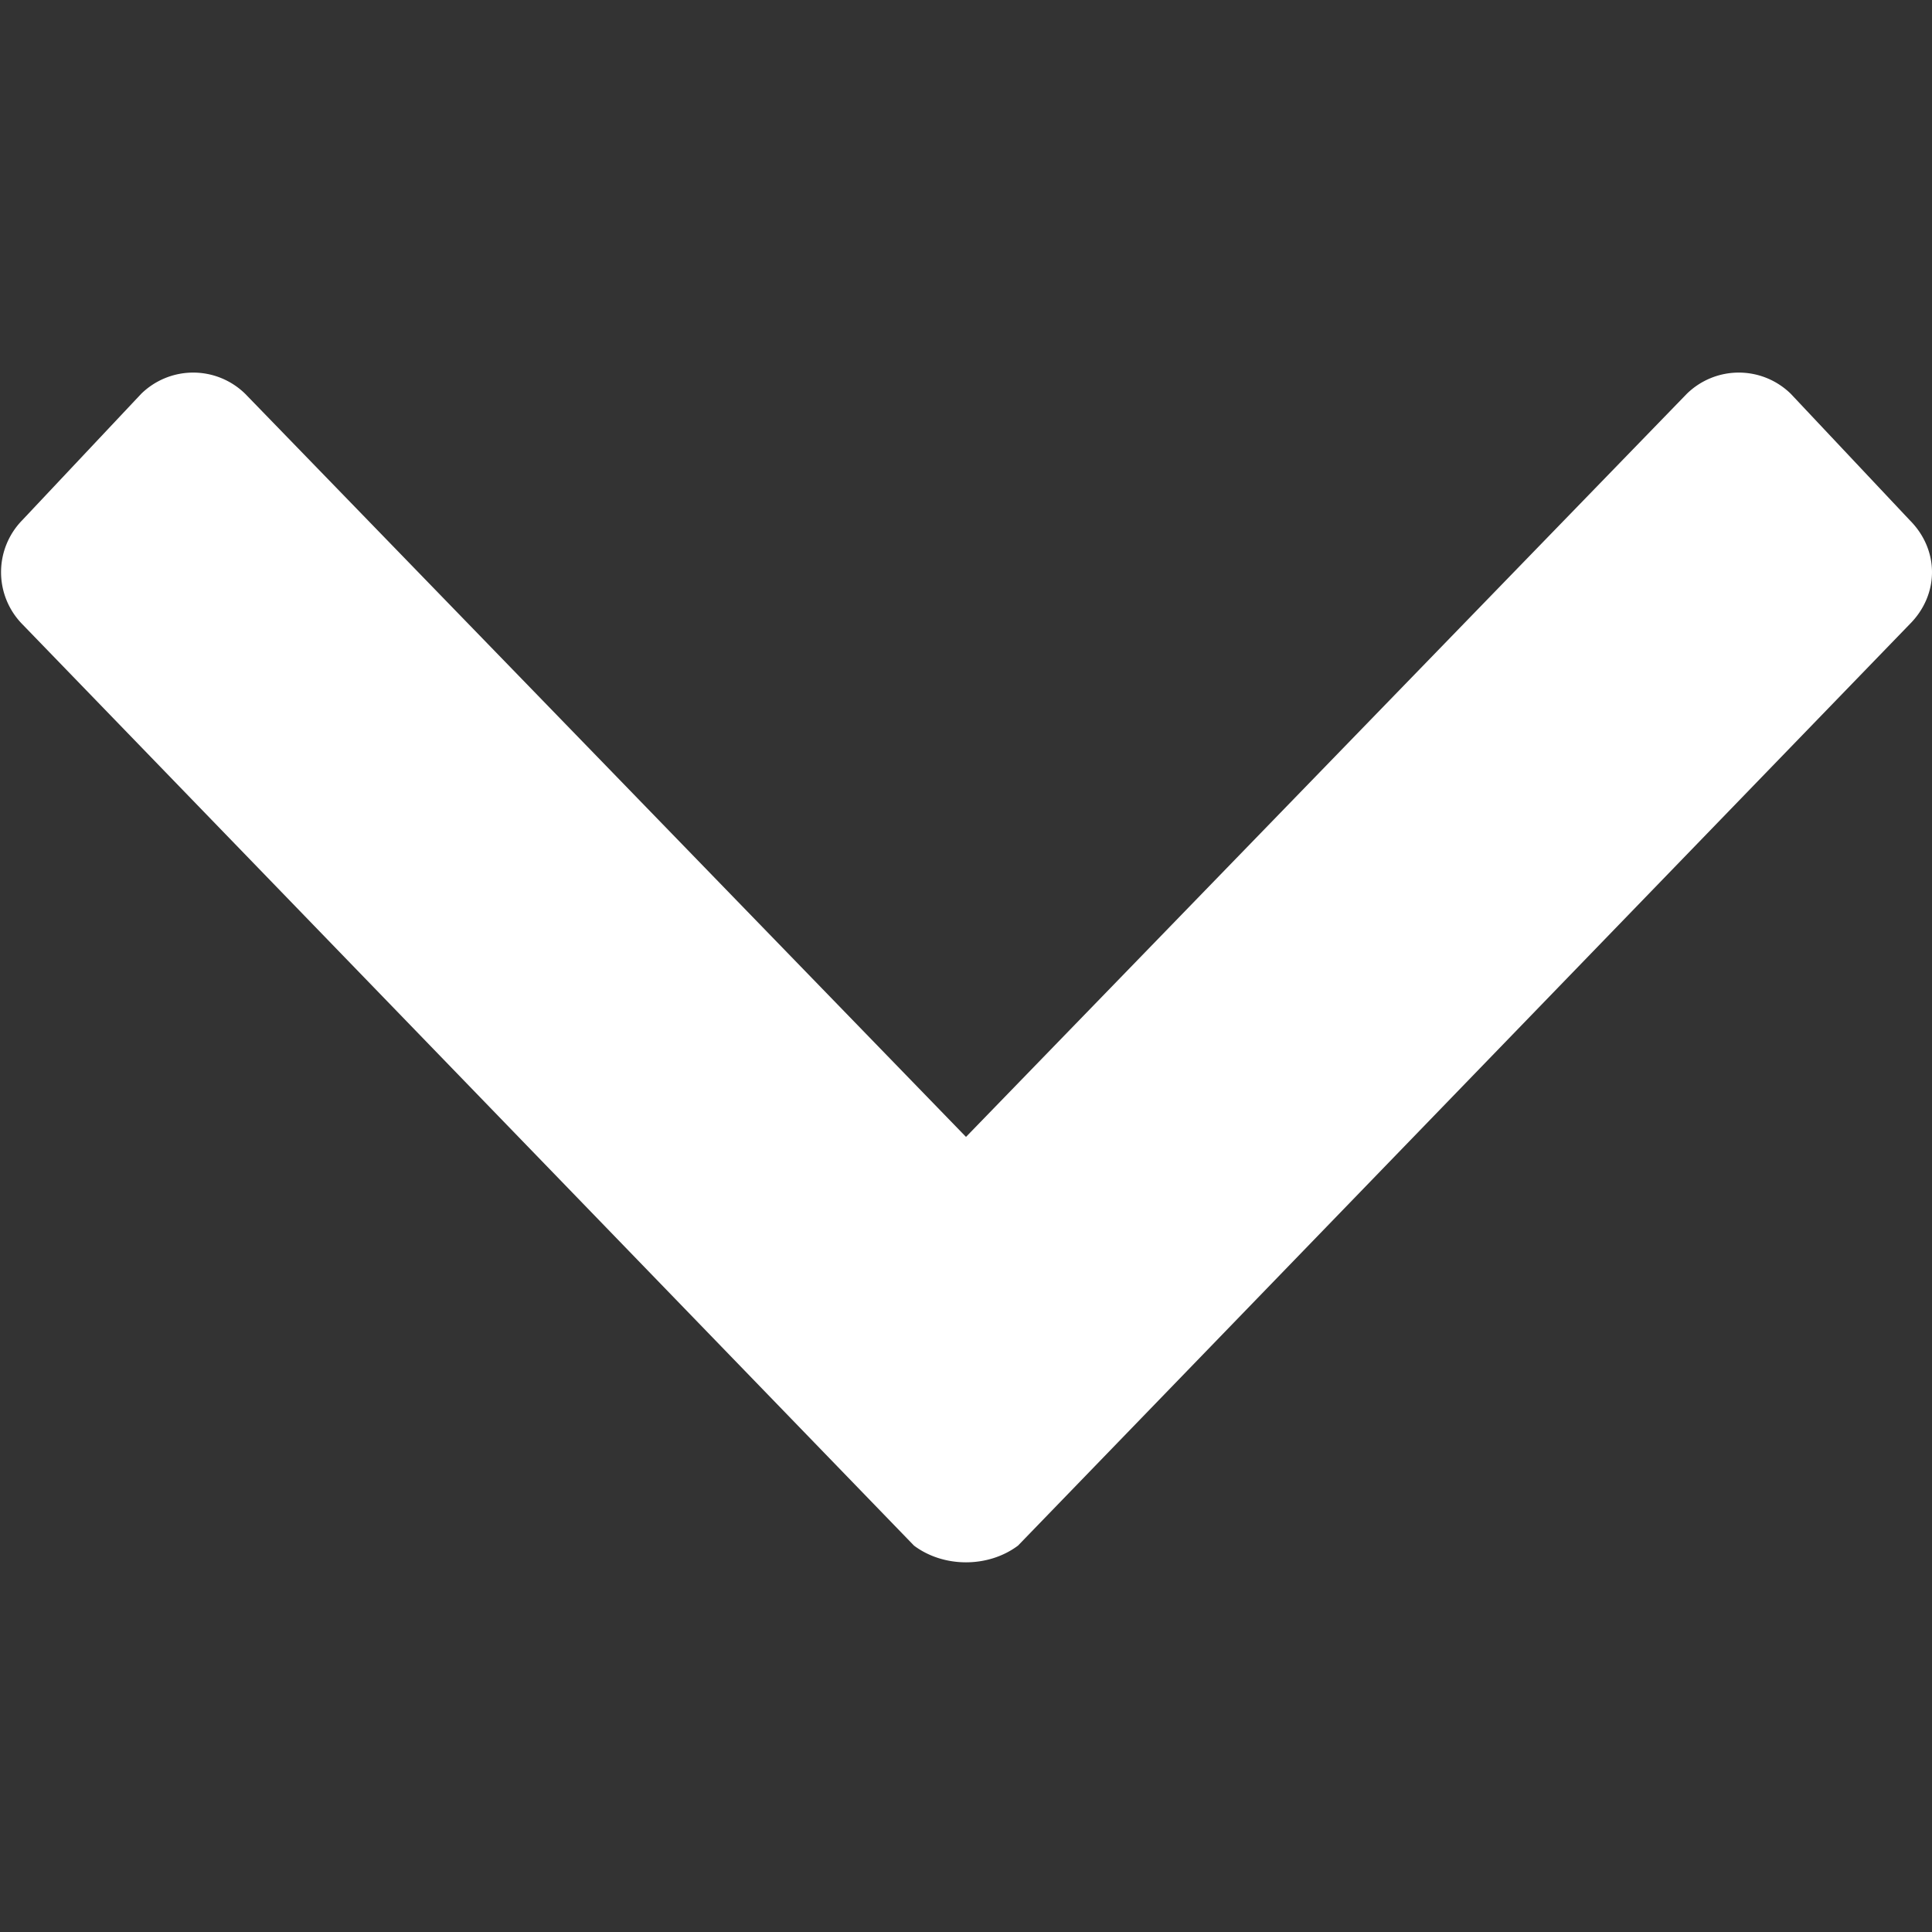 <svg xmlns="http://www.w3.org/2000/svg" width="26" height="26" viewBox="0 0 26 26"><rect x="0" y="0" width="26" height="26" fill="#333333" stroke="none"/><path fill="white" d="M12.3 20.8L.3 8.4A1 1 0 0 1 .3 7l1.6-1.7a1 1 0 0 1 1.4 0l9.7 10 9.7-10a1 1 0 0 1 1.4 0L25.7 7c.4.4.4 1 0 1.4l-12 12.4c-.4.3-1 .3-1.4 0z"/></svg>
